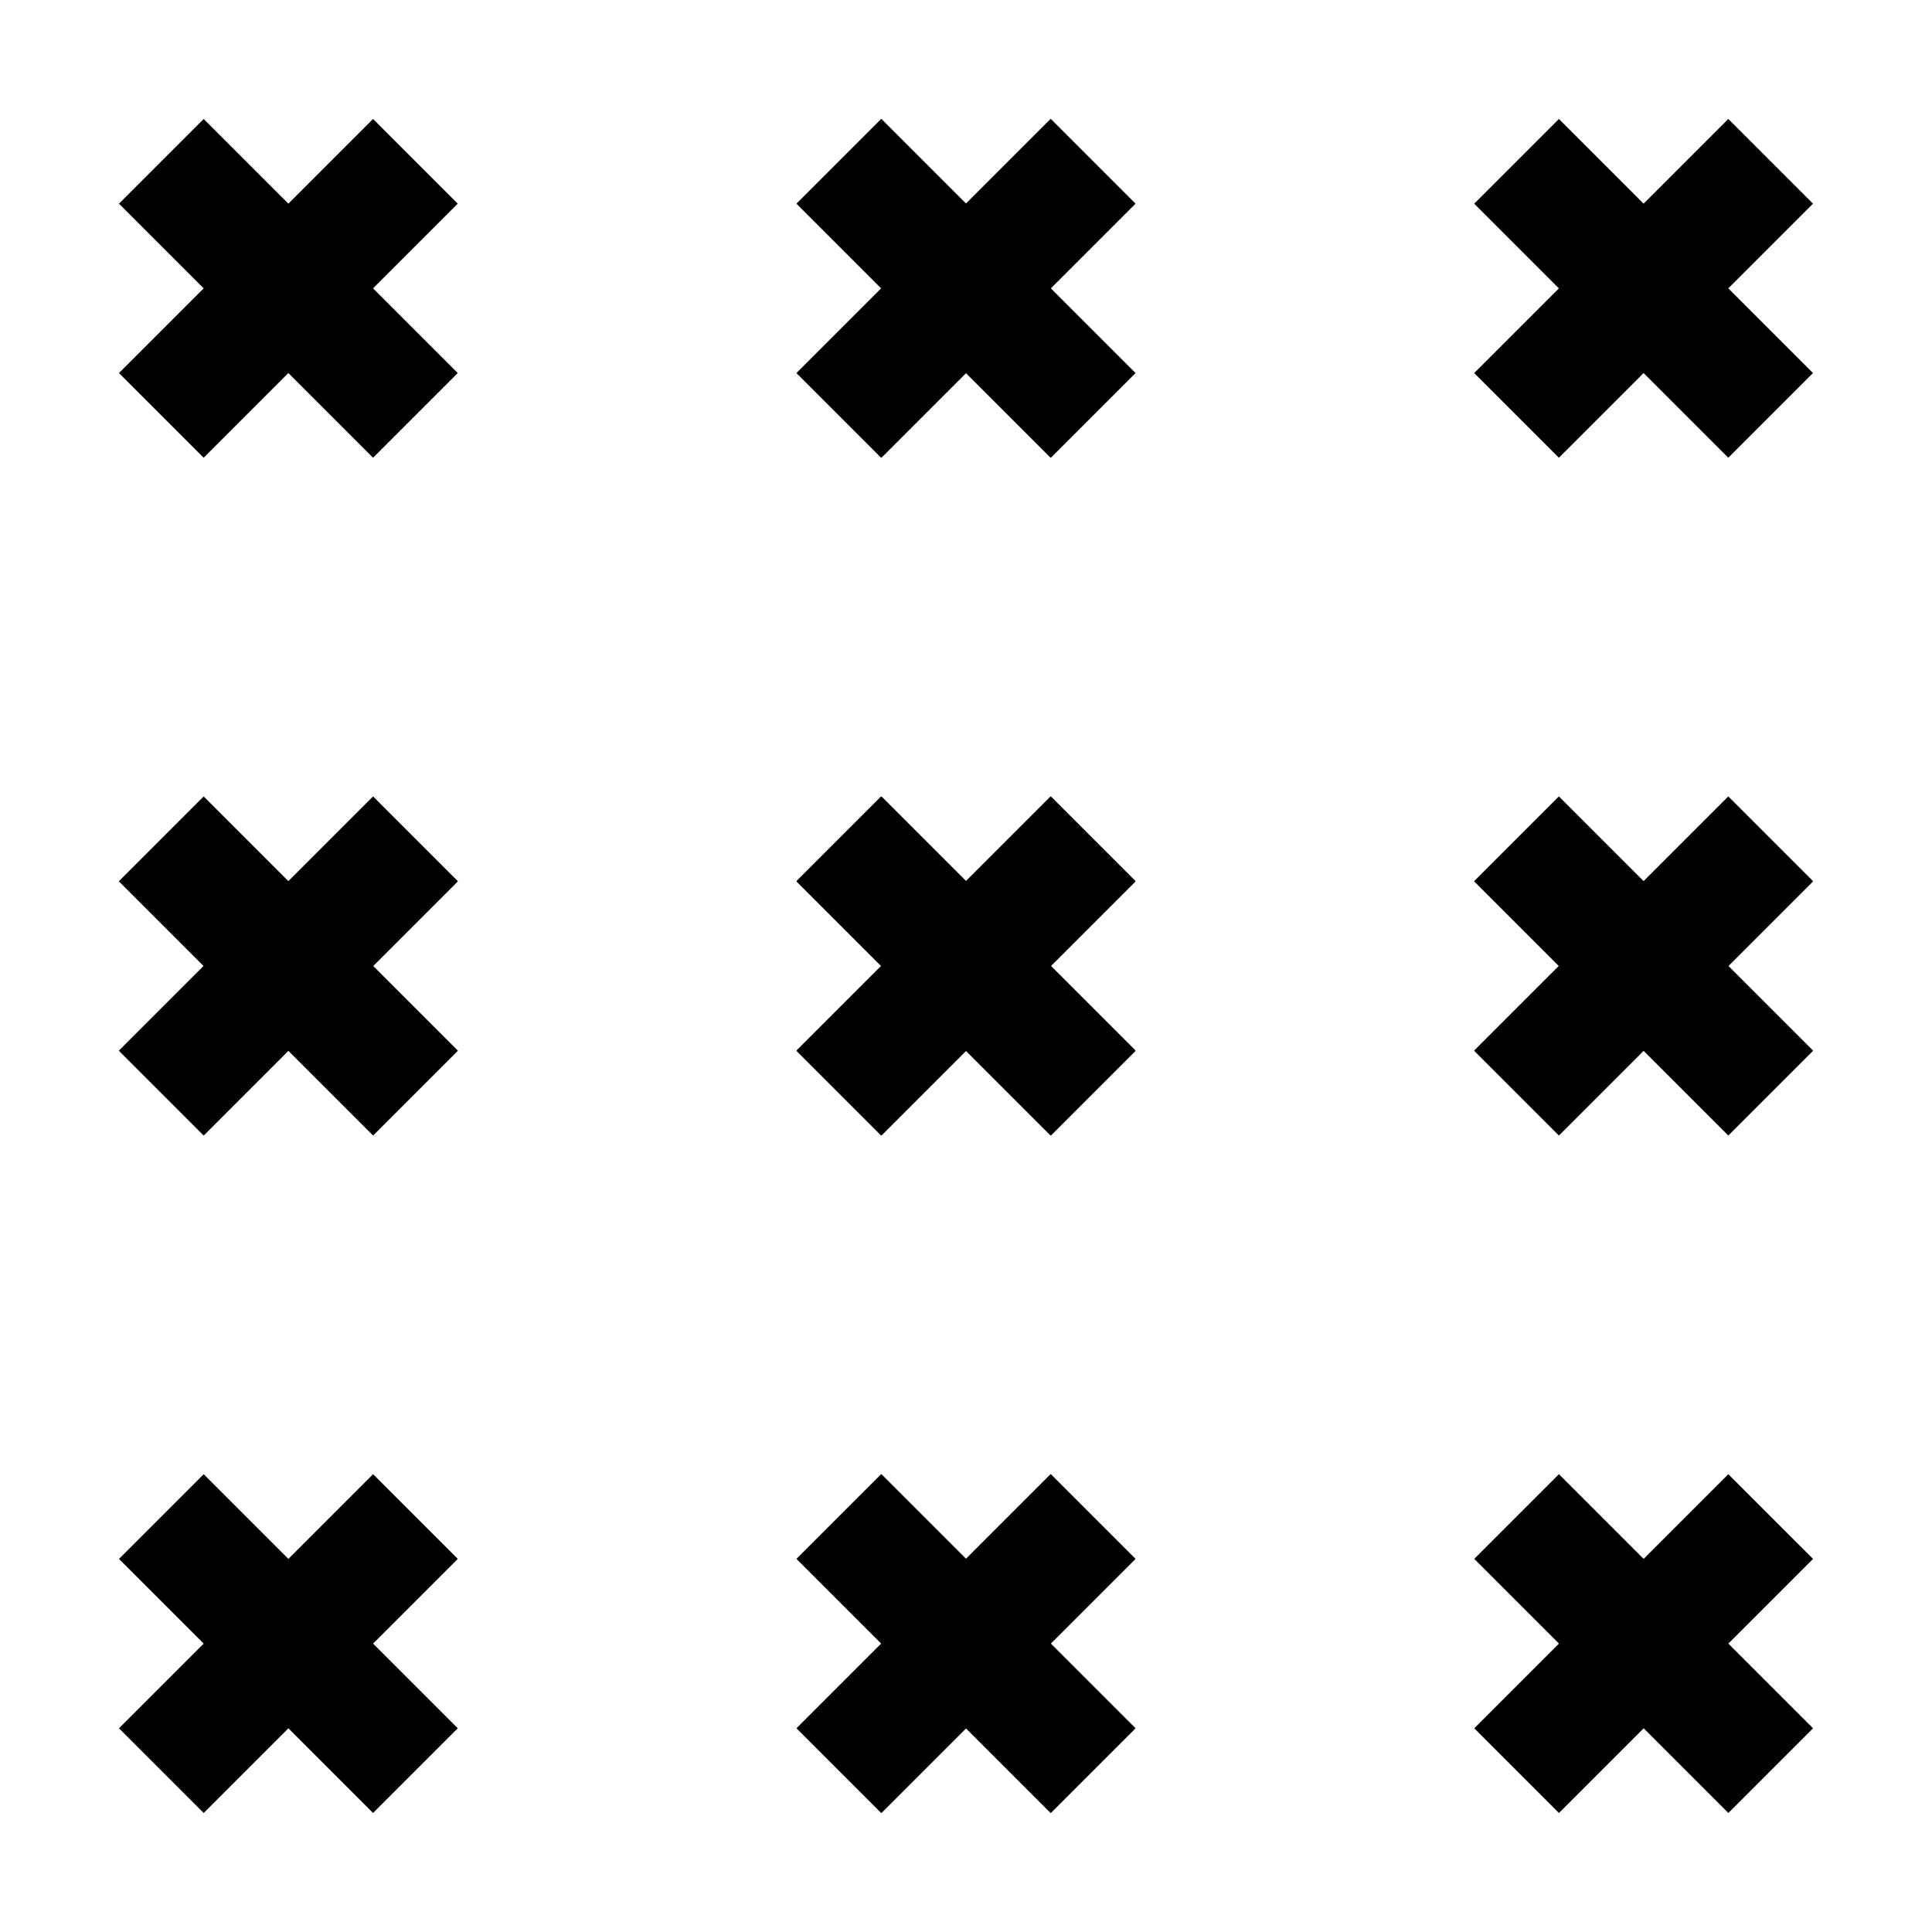 <?xml version="1.0" encoding="UTF-8"?>
<!-- Uploaded to: ICON Repo, www.iconrepo.com, Generator: ICON Repo Mixer Tools -->
<svg fill="#000000" width="800px" height="800px" version="1.1" viewBox="144 144 512 512" xmlns="http://www.w3.org/2000/svg">
 <g fill-rule="evenodd">
  <path d="m186.75 186.75s-3.676 3.676-3.676 3.676l-7.547 7.547 22.445 22.445-22.445 22.445 22.445 22.445 16.797-16.801 5.652-5.648 22.445 22.445 22.445-22.445-22.445-22.445 22.445-22.445-22.445-22.445-22.445 22.445-22.445-22.445z"/>
  <path d="m366.33 186.75s-3.676 3.676-3.676 3.676l-7.547 7.547 22.445 22.445-22.445 22.445 22.445 22.445 16.797-16.801 5.652-5.648 22.445 22.445 22.445-22.445-22.445-22.445 22.445-22.445-22.445-22.445-22.445 22.445-22.445-22.445z"/>
  <path d="m186.75 366.33-11.223 11.223 22.445 22.445-22.445 22.445 22.445 22.445 16.797-16.801 5.652-5.648 22.445 22.445 22.445-22.445-22.445-22.445 22.445-22.445-11.223-11.223s-11.223-11.223-11.223-11.223l-22.445 22.445-22.445-22.445z"/>
  <path d="m366.33 366.33-11.223 11.223 22.445 22.445-22.445 22.445 22.445 22.445 16.797-16.801 5.652-5.648 22.445 22.445 22.445-22.445-22.445-22.445 22.445-22.445-22.445-22.445-22.445 22.445-22.445-22.445z"/>
  <path d="m433.67 366.33-11.223-11.223-22.445 22.445-22.445-22.445-22.445 22.445 22.449 22.449-22.445 22.445 22.445 22.445 22.445-22.445 22.445 22.445 11.223-11.223s11.223-11.223 11.223-11.223l-22.445-22.445 22.445-22.445z"/>
  <path d="m613.25 366.33-11.223-11.223-22.445 22.445-22.445-22.445-22.445 22.445 22.449 22.449-22.445 22.445 22.445 22.445 22.445-22.445 22.445 22.445 11.223-11.223s11.223-11.223 11.223-11.223l-22.445-22.445 22.445-22.445z"/>
  <path d="m433.67 545.9s-3.676-3.676-3.676-3.676l-7.547-7.547-22.445 22.445-22.445-22.445-22.445 22.445 22.449 22.449-22.445 22.445 22.445 22.445 22.445-22.445 22.445 22.445 11.223-11.223s11.223-11.223 11.223-11.223l-22.445-22.445 22.445-22.445z"/>
  <path d="m613.25 545.9-11.223-11.223-22.445 22.445-22.445-22.445-22.445 22.445 22.449 22.449-22.445 22.445 22.445 22.445 22.445-22.445 22.445 22.445 11.223-11.223s11.223-11.223 11.223-11.223l-22.445-22.445 22.445-22.445z"/>
  <path d="m366.33 186.75s-3.676 3.676-3.676 3.676l-7.547 7.547 22.445 22.445-22.445 22.445 22.445 22.445 22.449-22.449 22.445 22.445 22.445-22.445-22.445-22.445 22.445-22.445-22.445-22.445-22.445 22.445-22.445-22.445z"/>
  <path d="m545.9 186.75-11.223 11.223 22.445 22.445-22.445 22.445 22.445 22.445 22.449-22.449 22.445 22.445 22.445-22.445-22.445-22.445 22.445-22.445-22.445-22.445-22.445 22.445-22.445-22.445z"/>
  <path d="m366.33 366.33-11.223 11.223 22.445 22.445-22.445 22.445 22.445 22.445 22.449-22.449 22.445 22.445 22.445-22.445-22.445-22.445 22.445-22.445-22.445-22.445-22.445 22.445-22.445-22.445z"/>
  <path d="m545.9 366.33-11.223 11.223 22.445 22.445-22.445 22.445 22.445 22.445 22.449-22.449 22.445 22.445 22.445-22.445-22.445-22.445 22.445-22.445-22.445-22.445-22.445 22.445-22.445-22.445z"/>
  <path d="m254.09 366.33-11.223-11.223-22.445 22.445-22.445-22.445-22.445 22.445 22.449 22.449-22.445 22.445 22.445 22.445 22.445-22.445 22.445 22.445 11.223-11.223s11.223-11.223 11.223-11.223l-22.445-22.445 22.445-22.445z"/>
  <path d="m433.67 366.33-11.223-11.223-22.445 22.445-22.445-22.445-22.445 22.445 16.797 16.801 5.652 5.648-22.445 22.445 22.445 22.445 22.445-22.445 22.445 22.445 11.223-11.223s11.223-11.223 11.223-11.223l-22.445-22.445 22.445-22.445z"/>
  <path d="m254.09 545.9s-3.676-3.676-3.676-3.676l-7.547-7.547-22.445 22.445-22.445-22.445-22.445 22.445 22.449 22.449-22.445 22.445 22.445 22.445 22.445-22.445 22.445 22.445 11.223-11.223s11.223-11.223 11.223-11.223l-22.445-22.445 22.445-22.445z"/>
  <path d="m433.67 545.9s-3.676-3.676-3.676-3.676l-7.547-7.547-22.445 22.445-22.445-22.445-22.445 22.445 16.797 16.801 5.652 5.648-22.445 22.445 22.445 22.445 22.445-22.445 22.445 22.445 11.223-11.223s11.223-11.223 11.223-11.223l-22.445-22.445 22.445-22.445z"/>
 </g>
</svg>